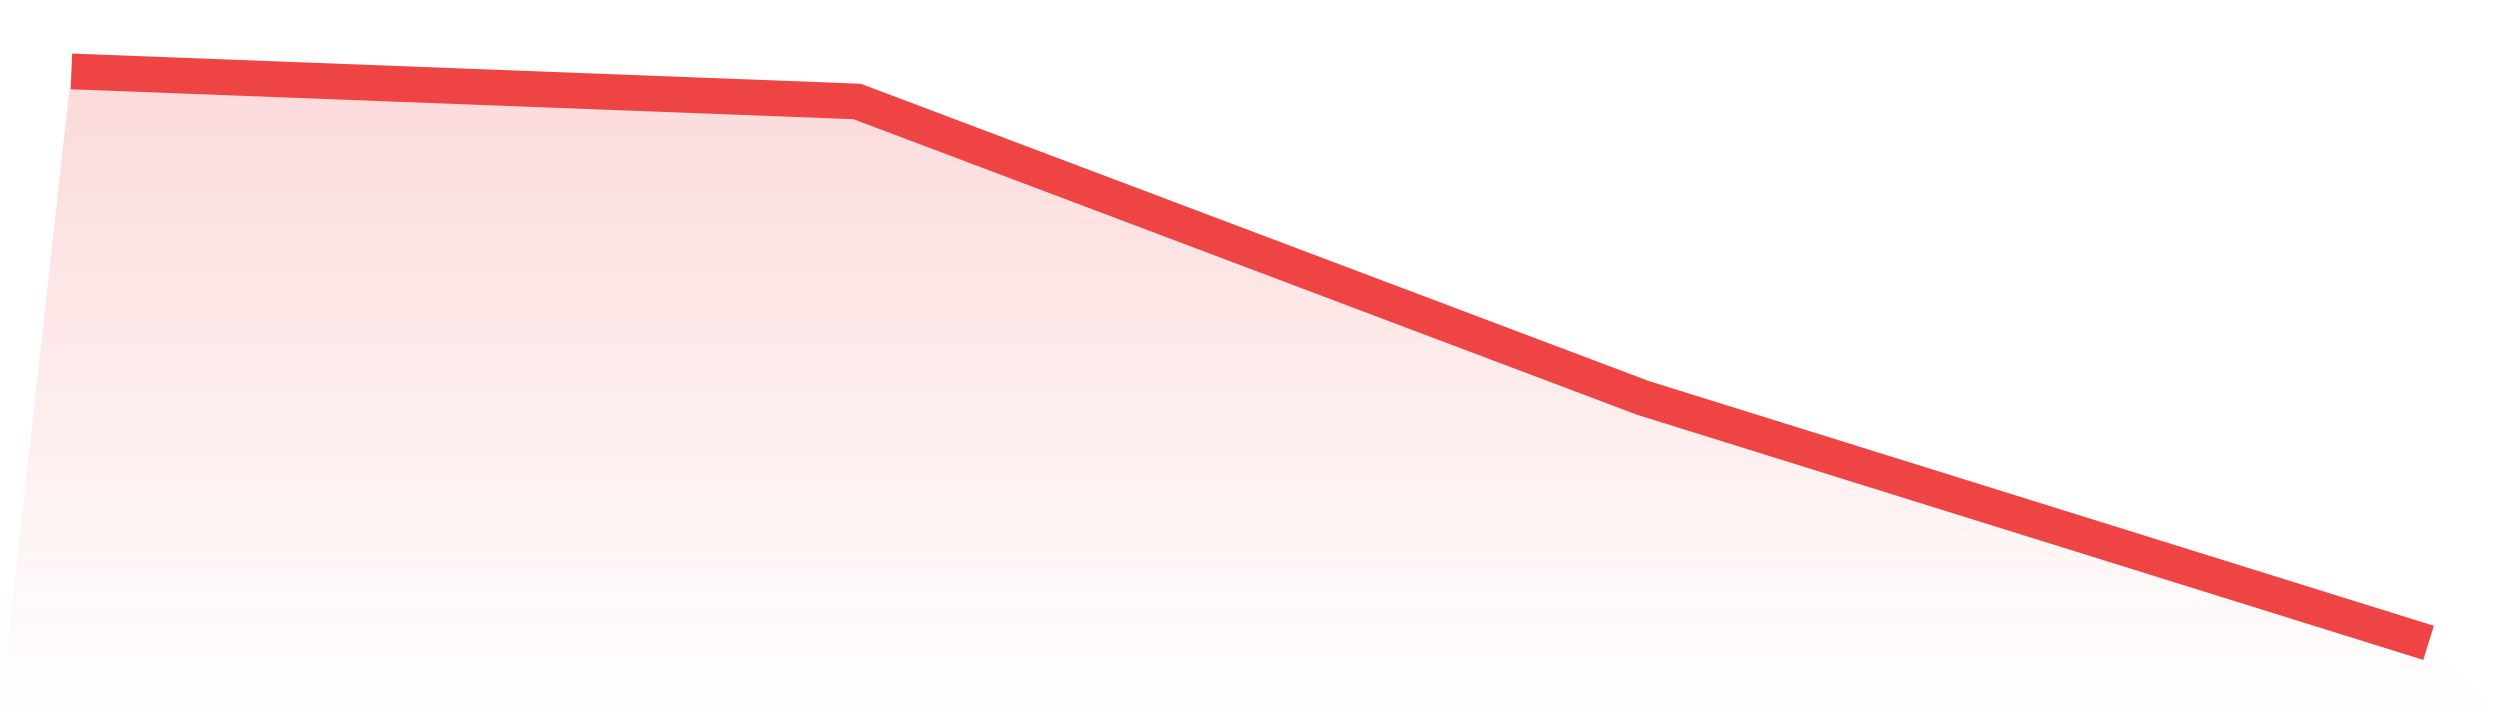 <svg viewBox="0 0 140 40" xmlns="http://www.w3.org/2000/svg">
<defs>
<linearGradient id="gradient" x1="0" x2="0" y1="0" y2="1">
<stop offset="0%" stop-color="#ef4444" stop-opacity="0.2"/>
<stop offset="100%" stop-color="#ef4444" stop-opacity="0"/>
</linearGradient>
</defs>
<path d="M4,4 L4,4 L48,5.683 L92,22.281 L136,36 L140,40 L0,40 z" fill="url(#gradient)"/>
<path d="M4,4 L4,4 L48,5.683 L92,22.281 L136,36" fill="none" stroke="#ef4444" stroke-width="2"/>
</svg>